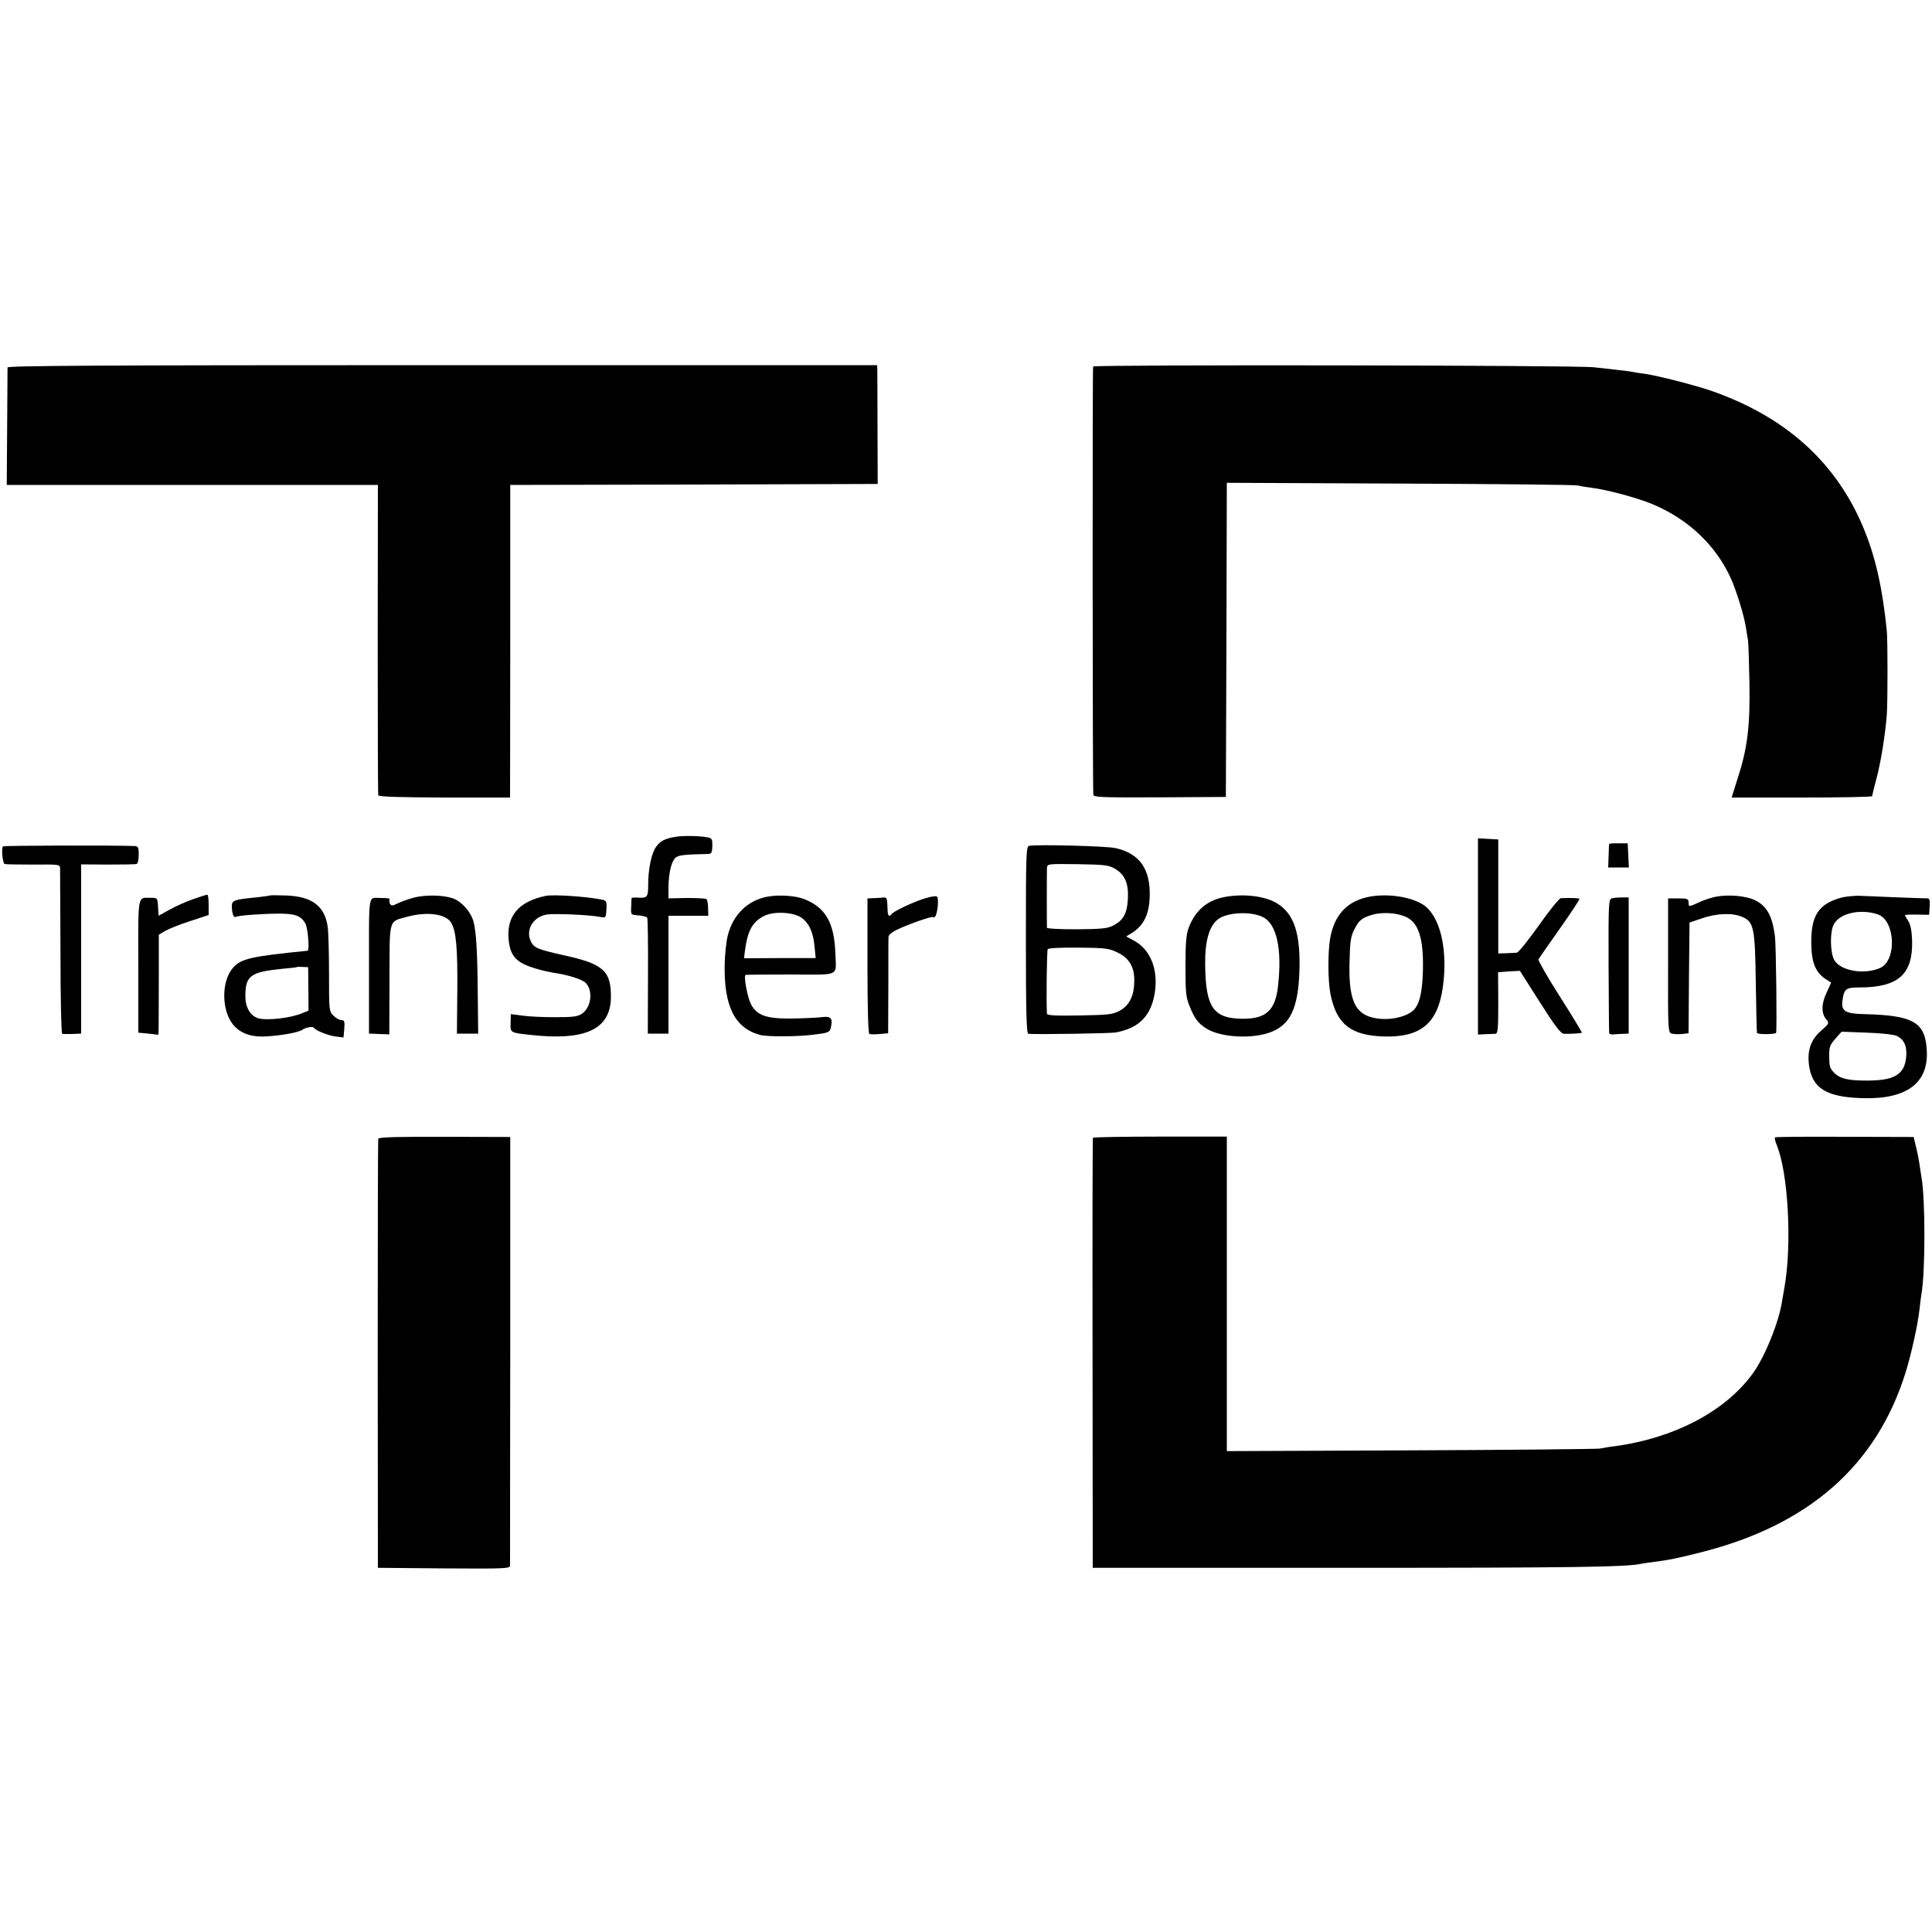 <?xml version="1.0" standalone="no"?>
<!DOCTYPE svg PUBLIC "-//W3C//DTD SVG 20010904//EN"
 "http://www.w3.org/TR/2001/REC-SVG-20010904/DTD/svg10.dtd">
<svg version="1.0" xmlns="http://www.w3.org/2000/svg"
 width="1000pt" height="1000pt" viewBox="0 0 1000 1000"
 preserveAspectRatio="xMidYMid meet">
<g transform="translate(0,1000) scale(0.1,-0.1)"
fill="#000000" stroke="none">
<path d="M39 8098 c0 -7 -1 -147 -2 -310 l-2 -298 961 0 960 0 -1 -797 c0
-439 1 -803 3 -809 2 -8 102 -11 343 -12 l339 0 0 22 c0 11 1 375 1 808 l0
788 951 2 951 3 -1 275 c0 151 -1 290 -1 308 l-1 32 -2250 0 c-1793 0 -2250
-3 -2251 -12z"/>
<path d="M5658 8103 c-4 -7 -3 -2170 1 -2215 1 -15 30 -16 344 -15 l342 2 3
813 2 813 898 -4 c493 -2 908 -6 921 -10 14 -4 45 -9 70 -12 77 -9 233 -51
313 -84 187 -78 330 -214 408 -387 27 -60 67 -190 76 -247 3 -23 9 -53 11 -67
3 -14 6 -113 8 -220 4 -228 -10 -342 -60 -496 l-32 -102 363 0 c200 0 364 3
364 7 0 3 9 40 20 81 25 92 47 229 56 340 5 69 5 381 0 435 -26 256 -69 428
-150 598 -147 305 -400 520 -761 645 -77 27 -277 78 -335 86 -25 3 -56 8 -70
11 -14 3 -47 7 -75 10 -27 3 -84 10 -125 14 -93 11 -2587 14 -2592 4z"/>
<path d="M3493 5668 c-54 -9 -79 -23 -99 -54 -23 -34 -39 -116 -39 -191 0 -67
-4 -72 -53 -69 -18 1 -32 0 -33 -3 0 -3 -2 -24 -2 -46 -2 -40 -2 -40 38 -43
22 -2 42 -7 45 -12 3 -4 5 -141 4 -304 l-1 -296 54 0 53 0 0 305 0 305 103 0
103 0 -1 40 c0 21 -4 42 -8 46 -4 4 -50 6 -102 6 l-95 -2 0 57 c1 73 14 131
35 152 14 15 43 18 170 21 17 0 21 7 22 40 1 34 -2 41 -20 45 -42 9 -132 11
-174 3z"/>
<path d="M7650 5153 l0 -508 37 2 c21 1 45 2 53 2 13 1 15 25 15 160 l-1 159
56 4 57 3 103 -162 c77 -122 109 -163 124 -164 29 -1 90 2 94 6 1 1 -49 85
-113 185 -64 100 -114 188 -112 194 3 6 53 78 111 160 58 82 104 152 101 154
-4 4 -51 5 -96 3 -9 -1 -60 -64 -114 -141 -55 -77 -106 -141 -114 -141 -9 -1
-34 -2 -56 -3 l-40 -1 0 295 0 295 -53 3 -52 3 0 -508z"/>
<path d="M8329 5631 c-1 -4 -2 -32 -3 -63 l-2 -58 54 0 53 0 -3 62 -3 63 -47
0 c-27 1 -49 -1 -49 -4z"/>
<path d="M15 5619 c-9 -13 -1 -88 9 -91 6 -2 73 -3 149 -3 132 1 137 1 138
-19 0 -12 1 -209 2 -438 0 -230 4 -418 9 -419 4 -1 17 -1 28 -1 11 0 31 0 45
1 l25 1 0 438 0 438 138 -1 c75 0 142 1 149 3 6 2 11 23 11 48 0 38 -3 44 -21
45 -101 4 -680 3 -682 -2z"/>
<path d="M5327 5622 c-16 -3 -17 -43 -17 -488 0 -380 3 -484 13 -485 41 -4
427 2 452 7 125 23 188 91 204 219 14 117 -29 215 -113 258 l-37 20 28 17 c63
39 92 98 94 193 3 140 -53 219 -176 247 -45 11 -407 20 -448 12z m443 -118
c52 -30 72 -75 68 -156 -4 -77 -24 -113 -79 -140 -27 -14 -64 -17 -186 -18
-84 0 -153 3 -154 8 -1 10 -1 282 0 309 1 22 3 22 159 20 137 -2 162 -5 192
-23z m16 -435 c60 -29 87 -77 85 -149 -1 -74 -25 -123 -73 -150 -38 -21 -55
-23 -209 -26 -125 -2 -169 0 -170 9 -4 54 -1 326 4 334 4 6 67 9 160 8 141 -1
159 -4 203 -26z"/>
<path d="M1000 5346 c-36 -12 -91 -37 -122 -54 l-57 -32 -3 47 c-3 46 -3 46
-39 46 -68 0 -64 24 -63 -354 l0 -344 52 -5 52 -6 1 31 c0 16 1 133 1 258 l0
229 32 19 c17 10 75 34 129 51 l97 32 0 53 c0 29 -3 53 -7 52 -5 0 -37 -10
-73 -23z"/>
<path d="M1398 5365 c-2 -1 -30 -5 -63 -9 -125 -12 -135 -16 -135 -46 0 -34 9
-62 19 -56 10 7 125 16 216 17 91 1 123 -10 146 -52 13 -25 22 -139 11 -140
-291 -29 -344 -41 -385 -87 -65 -73 -61 -234 8 -305 39 -40 94 -57 170 -51 78
5 163 21 180 34 17 12 55 19 60 10 9 -14 73 -40 113 -45 l40 -5 4 45 c3 38 0
45 -15 45 -10 0 -28 10 -41 23 -23 23 -23 28 -23 218 0 107 -3 216 -7 243 -16
107 -81 156 -215 161 -44 1 -81 2 -83 0z m198 -484 l1 -112 -32 -13 c-61 -26
-187 -40 -230 -26 -40 13 -65 57 -65 113 0 108 26 126 195 143 39 3 71 7 73 9
1 1 15 1 30 0 l27 -1 1 -113z"/>
<path d="M2142 5354 c-29 -8 -66 -21 -84 -30 -25 -13 -32 -13 -39 -3 -4 7 -5
17 -3 21 5 8 -6 10 -46 10 -66 0 -60 36 -60 -352 l0 -350 30 -1 c17 -1 40 -2
53 -2 l22 -1 1 284 c1 324 -7 298 96 326 100 26 193 14 222 -30 27 -42 35
-133 33 -356 l-2 -220 55 0 55 0 -2 197 c-2 231 -8 333 -23 386 -15 50 -63
103 -108 118 -52 17 -139 18 -200 3z"/>
<path d="M2825 5363 c-141 -29 -205 -105 -192 -229 9 -86 41 -119 146 -149 25
-8 64 -16 86 -20 73 -10 148 -34 166 -52 40 -40 30 -127 -19 -160 -22 -15 -47
-18 -137 -18 -60 0 -137 3 -170 8 l-61 8 -1 -45 c-2 -51 -3 -51 97 -62 286
-33 418 26 422 190 2 139 -37 176 -237 220 -142 32 -161 39 -177 73 -29 59 10
126 80 139 37 7 224 -1 278 -12 30 -6 30 -5 33 39 2 42 0 46 -26 51 -80 16
-249 27 -288 19z"/>
<path d="M3973 5359 c-103 -19 -179 -93 -206 -201 -8 -31 -15 -97 -16 -147 -5
-219 52 -333 184 -368 36 -10 198 -9 280 2 72 9 80 12 85 35 12 50 2 62 -49
55 -25 -3 -96 -6 -156 -7 -128 -1 -177 16 -208 74 -18 35 -39 146 -28 152 3 1
108 2 233 2 260 -1 236 -12 232 105 -5 161 -49 239 -158 284 -45 19 -133 25
-193 14z m169 -105 c42 -25 67 -75 74 -152 l6 -61 -185 0 -186 -1 4 33 c14
110 39 156 102 187 48 23 138 20 185 -6z"/>
<path d="M4787 5350 c-61 -19 -165 -68 -173 -82 -11 -17 -20 -7 -20 25 -2 61
-3 64 -26 61 -13 -1 -35 -3 -50 -3 l-28 -1 0 -349 c0 -228 4 -351 10 -353 6
-2 30 -2 54 0 l43 4 1 241 c0 133 0 249 1 259 1 9 20 25 44 36 62 30 187 73
187 65 0 -4 4 -3 10 3 12 12 20 88 11 102 -4 6 -27 3 -64 -8z"/>
<path d="M6349 5359 c-96 -15 -160 -67 -196 -160 -13 -35 -17 -77 -17 -199 0
-138 2 -161 22 -210 25 -62 44 -87 85 -113 70 -45 225 -56 324 -23 111 37 153
125 159 326 5 189 -28 289 -114 343 -58 37 -165 52 -263 36z m186 -105 c73
-34 102 -165 80 -358 -14 -126 -62 -170 -184 -169 -151 1 -191 59 -193 280 -2
122 21 202 68 236 47 35 167 41 229 11z"/>
<path d="M7067 5354 c-101 -26 -162 -96 -182 -211 -13 -71 -12 -224 2 -291 32
-155 106 -212 279 -217 189 -4 276 69 302 255 25 179 -7 341 -82 412 -58 55
-211 80 -319 52z m206 -98 c69 -28 96 -112 92 -278 -3 -116 -18 -178 -50 -208
-31 -29 -100 -48 -163 -44 -132 9 -172 79 -167 289 3 120 6 139 29 182 20 39
37 53 88 68 52 15 123 11 171 -9z"/>
<path d="M8883 5359 c-22 -4 -62 -17 -86 -28 -56 -26 -57 -26 -57 -1 0 17 -7
20 -53 20 l-53 0 0 -347 c-1 -340 0 -348 19 -353 12 -3 35 -4 54 -2 l33 4 2
287 3 286 65 22 c76 26 156 29 206 8 62 -26 68 -54 72 -345 2 -140 5 -256 6
-257 8 -8 96 -7 99 1 5 17 0 456 -6 501 -14 105 -42 156 -104 186 -46 22 -134
30 -200 18z"/>
<path d="M9524 5352 c-110 -32 -149 -90 -149 -227 0 -103 20 -155 72 -191 l31
-20 -25 -55 c-27 -58 -26 -108 2 -138 14 -16 11 -21 -29 -56 -52 -45 -72 -100
-63 -175 15 -122 89 -169 277 -174 229 -7 343 78 333 248 -8 146 -70 181 -328
187 -91 2 -115 16 -109 65 8 66 17 73 88 73 202 0 278 68 273 244 -2 50 -8 82
-20 100 -9 14 -17 28 -17 30 0 2 28 4 63 3 l62 -1 3 43 c2 29 -1 42 -10 42
-27 0 -285 10 -344 13 -34 2 -83 -3 -110 -11z m196 -85 c90 -31 99 -237 12
-277 -83 -37 -209 -15 -239 43 -20 39 -22 142 -2 181 29 59 138 84 229 53z
m98 -629 c39 -19 54 -55 48 -112 -9 -87 -61 -118 -195 -119 -101 -1 -146 9
-176 39 -24 24 -27 35 -27 89 0 47 2 54 33 90 l31 35 130 -5 c73 -2 141 -10
156 -17z"/>
<path d="M8343 5350 c-17 -5 -18 -23 -17 -345 1 -187 2 -345 3 -351 0 -6 11
-10 24 -8 12 1 34 3 50 3 l27 1 0 353 0 352 -34 0 c-19 0 -43 -2 -53 -5z"/>
<path d="M1958 4106 c-2 -6 -3 -508 -3 -1116 l1 -1105 342 -3 c321 -2 342 -1
342 15 0 10 0 513 1 1118 l0 1100 -340 1 c-238 1 -341 -2 -343 -10z"/>
<path d="M5657 4111 c-2 -3 -3 -505 -2 -1116 l1 -1110 1319 0 c1170 0 1445 4
1520 21 11 2 36 6 55 8 93 12 135 21 257 52 556 141 906 449 1056 929 29 93
63 246 72 325 3 30 8 66 10 80 21 115 21 498 0 610 -2 14 -7 43 -10 65 -3 22
-11 63 -18 90 l-12 50 -355 1 c-195 1 -358 0 -362 -3 -4 -2 0 -19 8 -39 60
-144 80 -516 40 -739 -3 -16 -8 -48 -12 -70 -17 -111 -90 -290 -153 -376 -142
-195 -408 -334 -716 -375 -27 -3 -61 -9 -75 -12 -14 -2 -454 -7 -977 -9 l-953
-4 0 814 0 814 -345 0 c-190 0 -347 -3 -348 -6z"/>
</g>
</svg>
